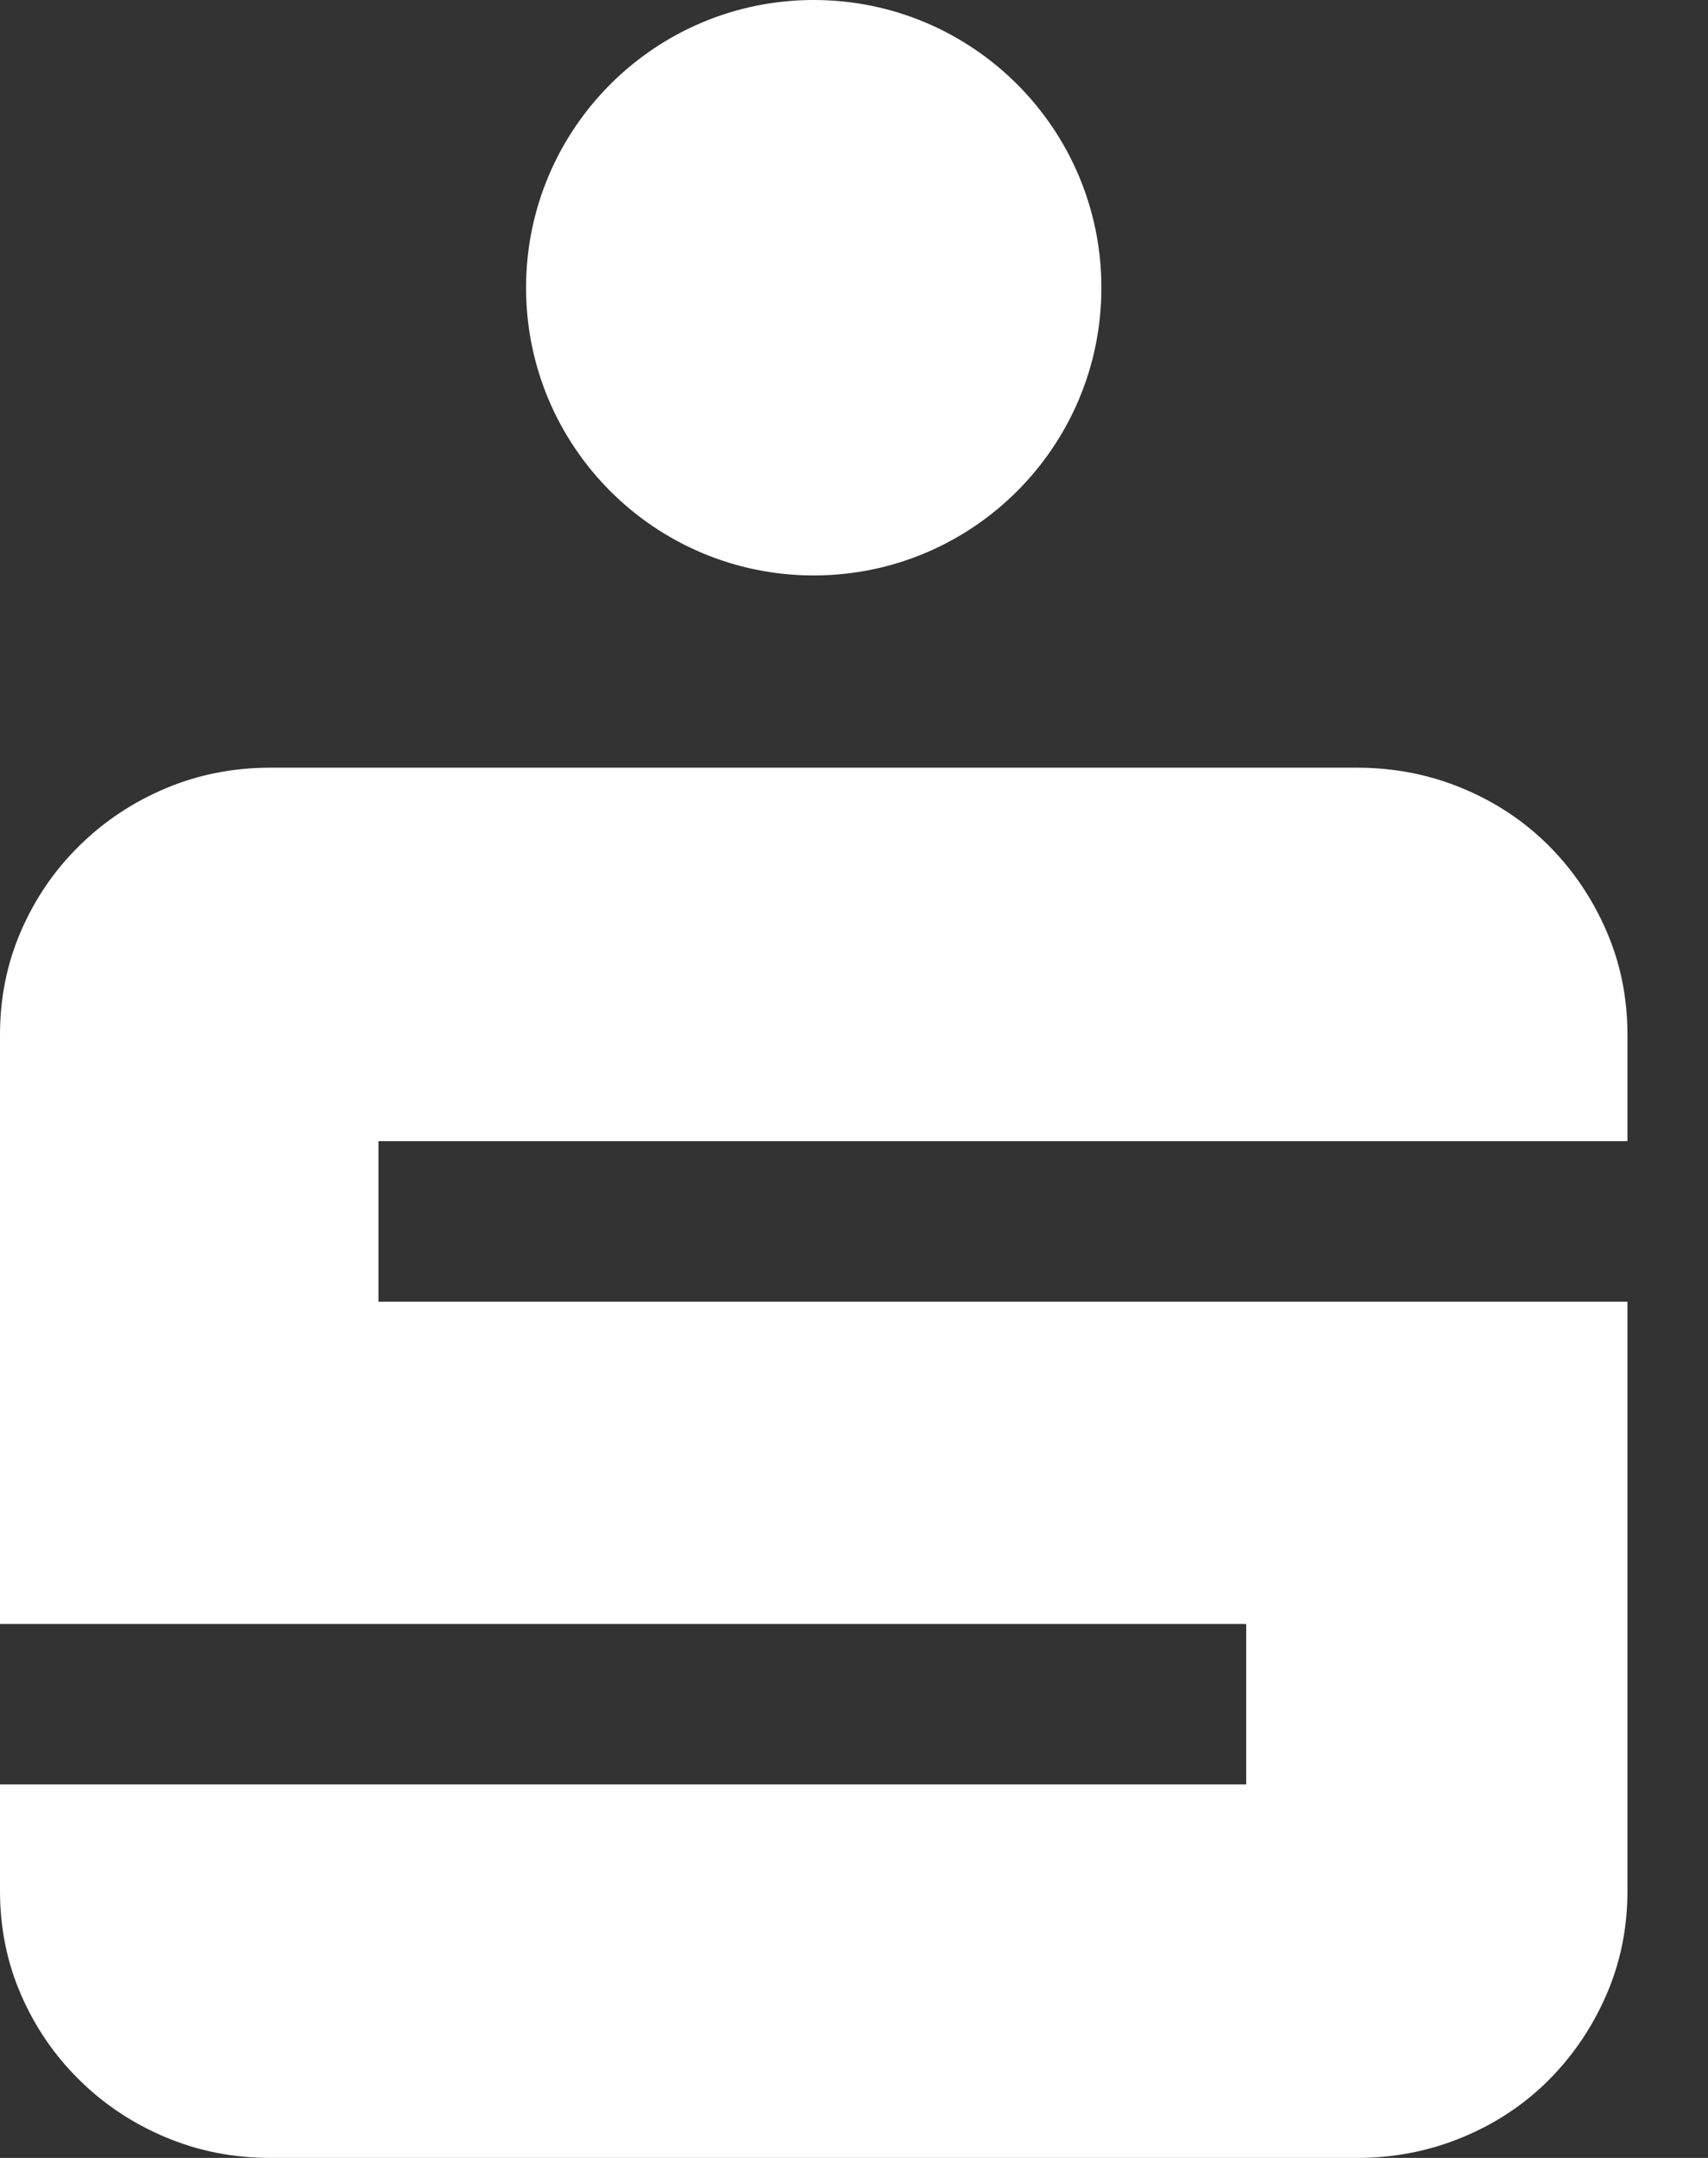 <svg width="19" height="24" viewBox="0 0 19 24" fill="none" xmlns="http://www.w3.org/2000/svg">
<rect x="0" y="0" width="19" height="24" fill="#333333" stroke="none"/>
<path id="Union" fill-rule="evenodd" clip-rule="evenodd" d="M9.052 6.4C10.819 6.4 12.252 4.967 12.252 3.2C12.252 1.433 10.819 0 9.052 0C7.285 0 5.852 1.433 5.852 3.2C5.852 4.967 7.285 6.4 9.052 6.4ZM0 19.846V21.031C0 21.441 0.078 21.826 0.234 22.185C0.39 22.544 0.605 22.859 0.881 23.131C1.156 23.403 1.476 23.616 1.84 23.769C2.204 23.923 2.594 24 3.01 24H15.095C15.51 24 15.903 23.923 16.272 23.769C16.641 23.616 16.96 23.403 17.231 23.131C17.501 22.859 17.714 22.544 17.87 22.185C18.026 21.826 18.104 21.441 18.104 21.031V14.477H4.21V12.692H18.104V11.508C18.104 11.098 18.026 10.713 17.87 10.354C17.714 9.995 17.501 9.679 17.231 9.408C16.96 9.136 16.641 8.923 16.272 8.769C15.903 8.615 15.51 8.538 15.095 8.538H3.01C2.594 8.538 2.204 8.615 1.84 8.769C1.476 8.923 1.156 9.136 0.881 9.408C0.605 9.679 0.39 9.995 0.234 10.354C0.078 10.713 0 11.098 0 11.508V18.061H13.863V19.846H0Z" fill="white"/>
</svg>
